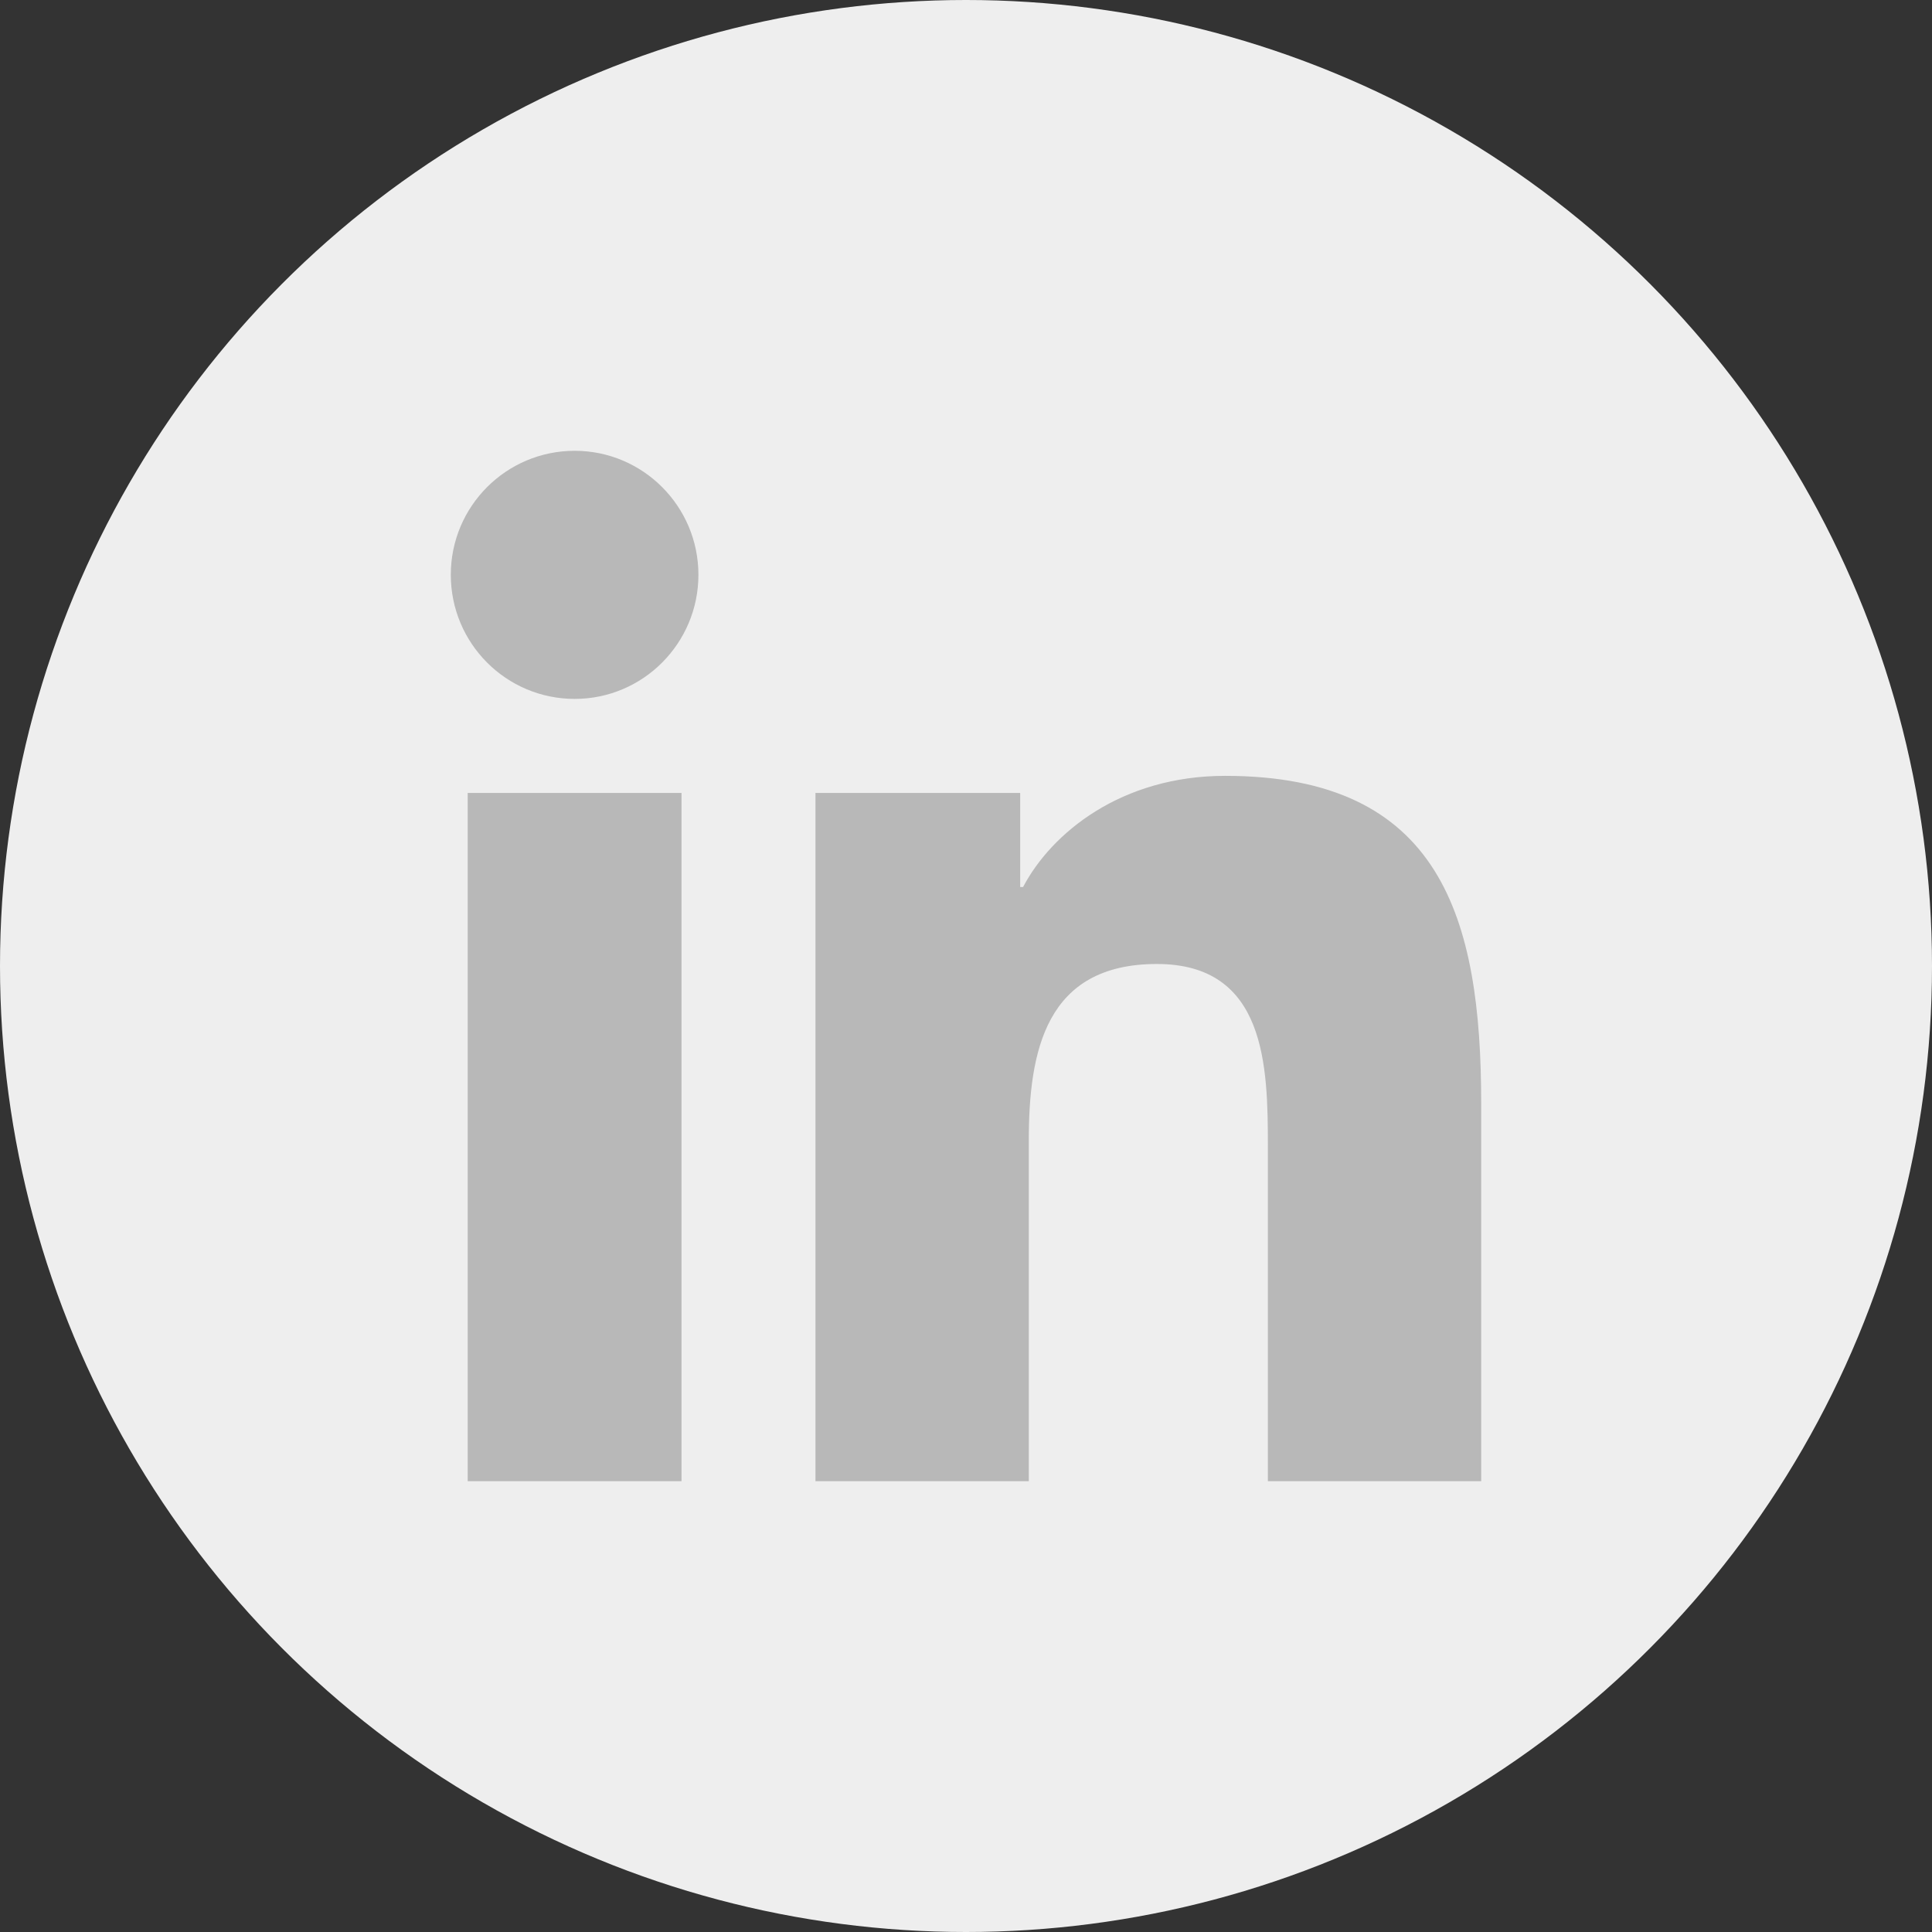 <?xml version="1.0" encoding="UTF-8"?>
<svg width="24px" height="24px" viewBox="0 0 24 24" version="1.1" xmlns="http://www.w3.org/2000/svg" xmlns:xlink="http://www.w3.org/1999/xlink">
    <rect x="0" y="0" width="24" height="24" fill="#333333" stroke="none"/>
    <!-- Generator: Sketch 60 (88103) - https://sketch.com -->
    <title>in_icon_pre</title>
    <desc>Created with Sketch.</desc>
    <g id="组件" stroke="none" stroke-width="1" fill="none" fill-rule="evenodd">
        <g id="in_icon">
            <g>
                <g>
                    <circle id="椭圆形" fill="#EEEEEE" cx="12" cy="12" r="12"></circle>
                    <path d="M5.81,9.85 L8.466,9.85 L8.466,18.4 L5.81,18.4 L5.81,9.85 L5.81,9.85 Z M7.139,5.6 C7.988,5.6 8.676,6.291 8.676,7.14 C8.676,7.991 7.988,8.682 7.139,8.682 C6.287,8.682 5.6,7.991 5.6,7.14 C5.6,6.291 6.287,5.6 7.139,5.6 M10.13,9.85 L12.673,9.85 L12.673,11.019 L12.709,11.019 C13.063,10.346 13.929,9.638 15.219,9.638 C17.904,9.638 18.4,11.408 18.4,13.71 L18.4,18.4 L15.75,18.4 L15.75,14.243 C15.75,13.251 15.73,11.975 14.371,11.975 C12.99,11.975 12.78,13.055 12.78,14.17 L12.78,18.4 L10.13,18.4 L10.13,9.85 Z" id="形状" fill="#B8B8B8" fill-rule="nonzero"></path>
                </g>
            </g>
        </g>
    </g>
</svg>